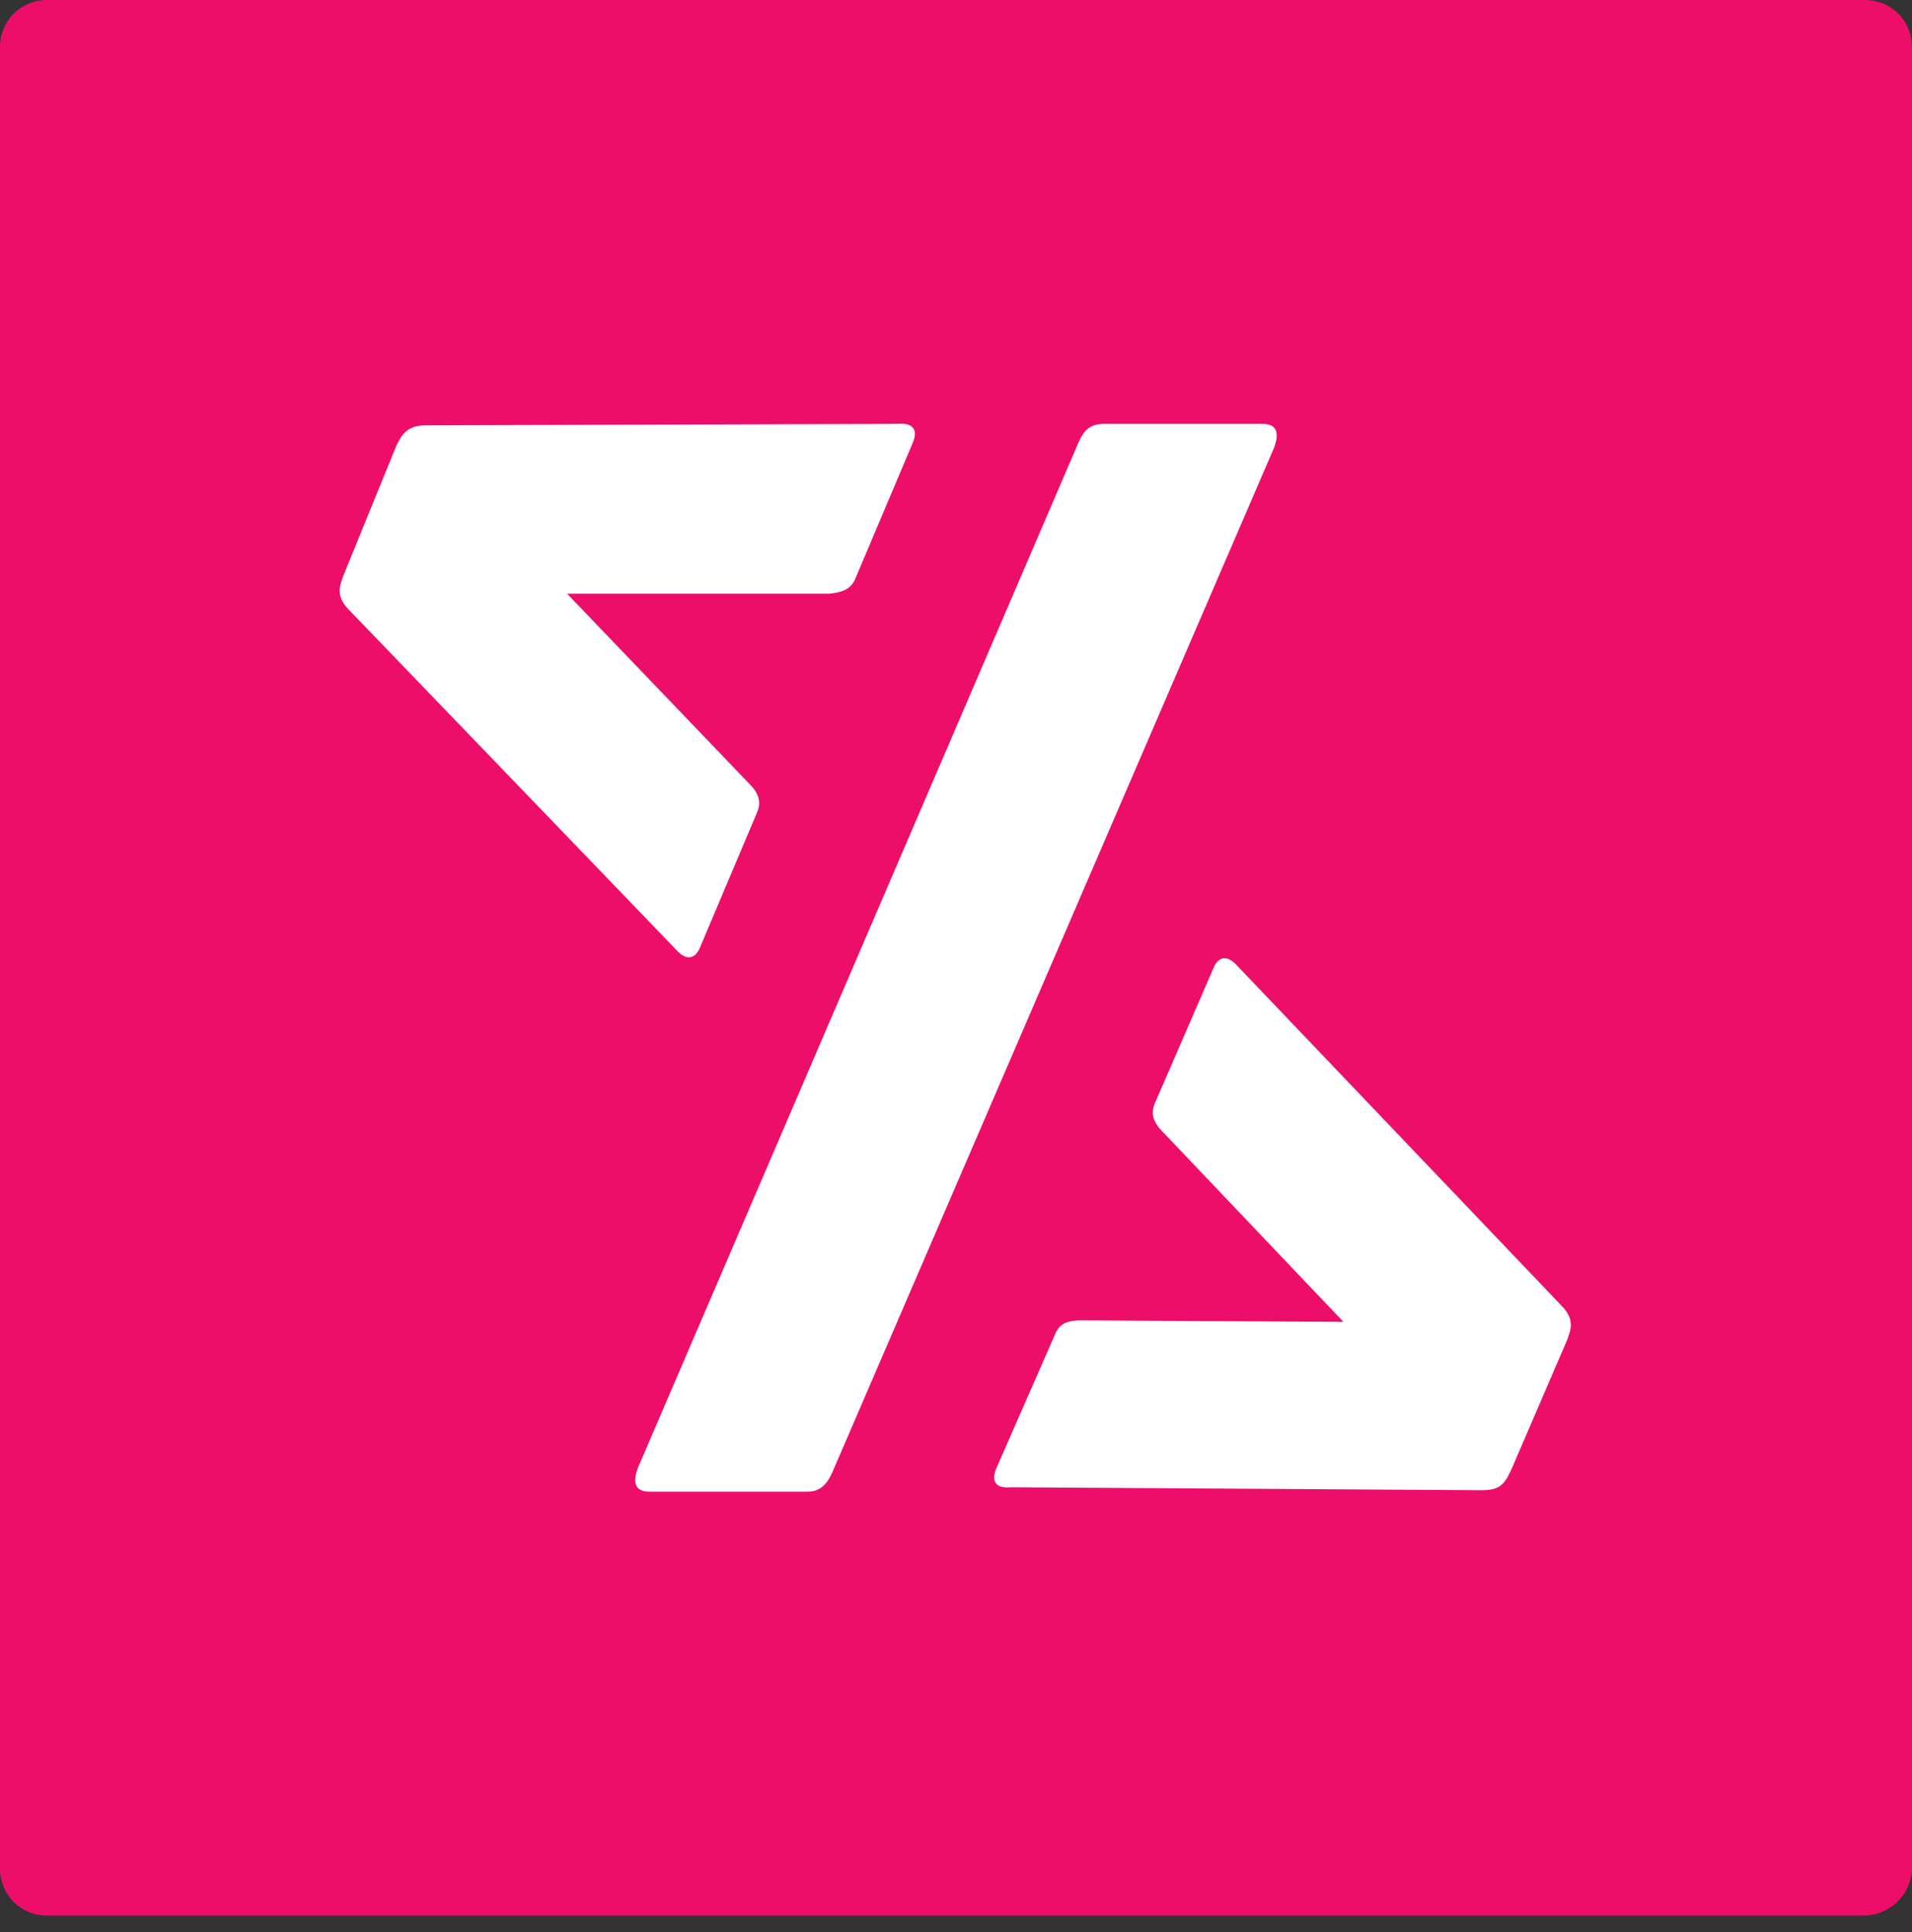 <svg width="96" height="97" viewBox="0 0 96 97" fill="none" xmlns="http://www.w3.org/2000/svg">
<rect x="0" y="0" width="96" height="97" fill="#333333" stroke="none"/>
<path d="M93.559 96.173H2.367C1.035 96.173 0 95.135 0 93.8V2.373C0 1.038 1.035 0 2.367 0H93.633C94.965 0 96 1.038 96 2.373V93.874C95.926 95.135 94.891 96.173 93.559 96.173Z" fill="#ED0E6A"/>
<path fill-rule="evenodd" clip-rule="evenodd" d="M42.971 28.993L45.855 22.171C46.077 21.578 45.855 21.207 45.041 21.281L21.374 21.355C20.709 21.355 20.339 21.578 20.043 22.097L19.895 22.393L17.233 28.919L17.159 29.141C16.937 29.734 17.085 30.179 17.528 30.624L33.947 47.679C34.465 48.272 34.909 48.123 35.131 47.605L38.015 40.783C38.237 40.264 38.089 39.819 37.645 39.374L28.474 29.808H41.639C42.305 29.734 42.749 29.586 42.971 28.993ZM52.956 67.032L49.997 73.78C49.775 74.373 49.997 74.743 50.737 74.669L74.404 74.818C75.07 74.818 75.439 74.669 75.735 74.076L75.883 73.78L78.694 67.254L78.767 67.032C78.989 66.439 78.841 65.994 78.398 65.549L62.127 48.494C61.609 47.901 61.165 48.049 60.943 48.569L57.985 55.39C57.763 55.909 57.911 56.354 58.355 56.799L67.452 66.365L54.287 66.29C53.621 66.29 53.177 66.439 52.956 67.032ZM63.383 21.281H55.47C54.73 21.281 54.434 21.578 54.138 22.245L32.024 73.705C31.729 74.521 31.95 74.892 32.616 74.892H40.53C41.121 74.892 41.491 74.595 41.787 73.928L63.975 22.468C64.271 21.652 64.049 21.281 63.383 21.281Z" fill="white"/>
</svg>
